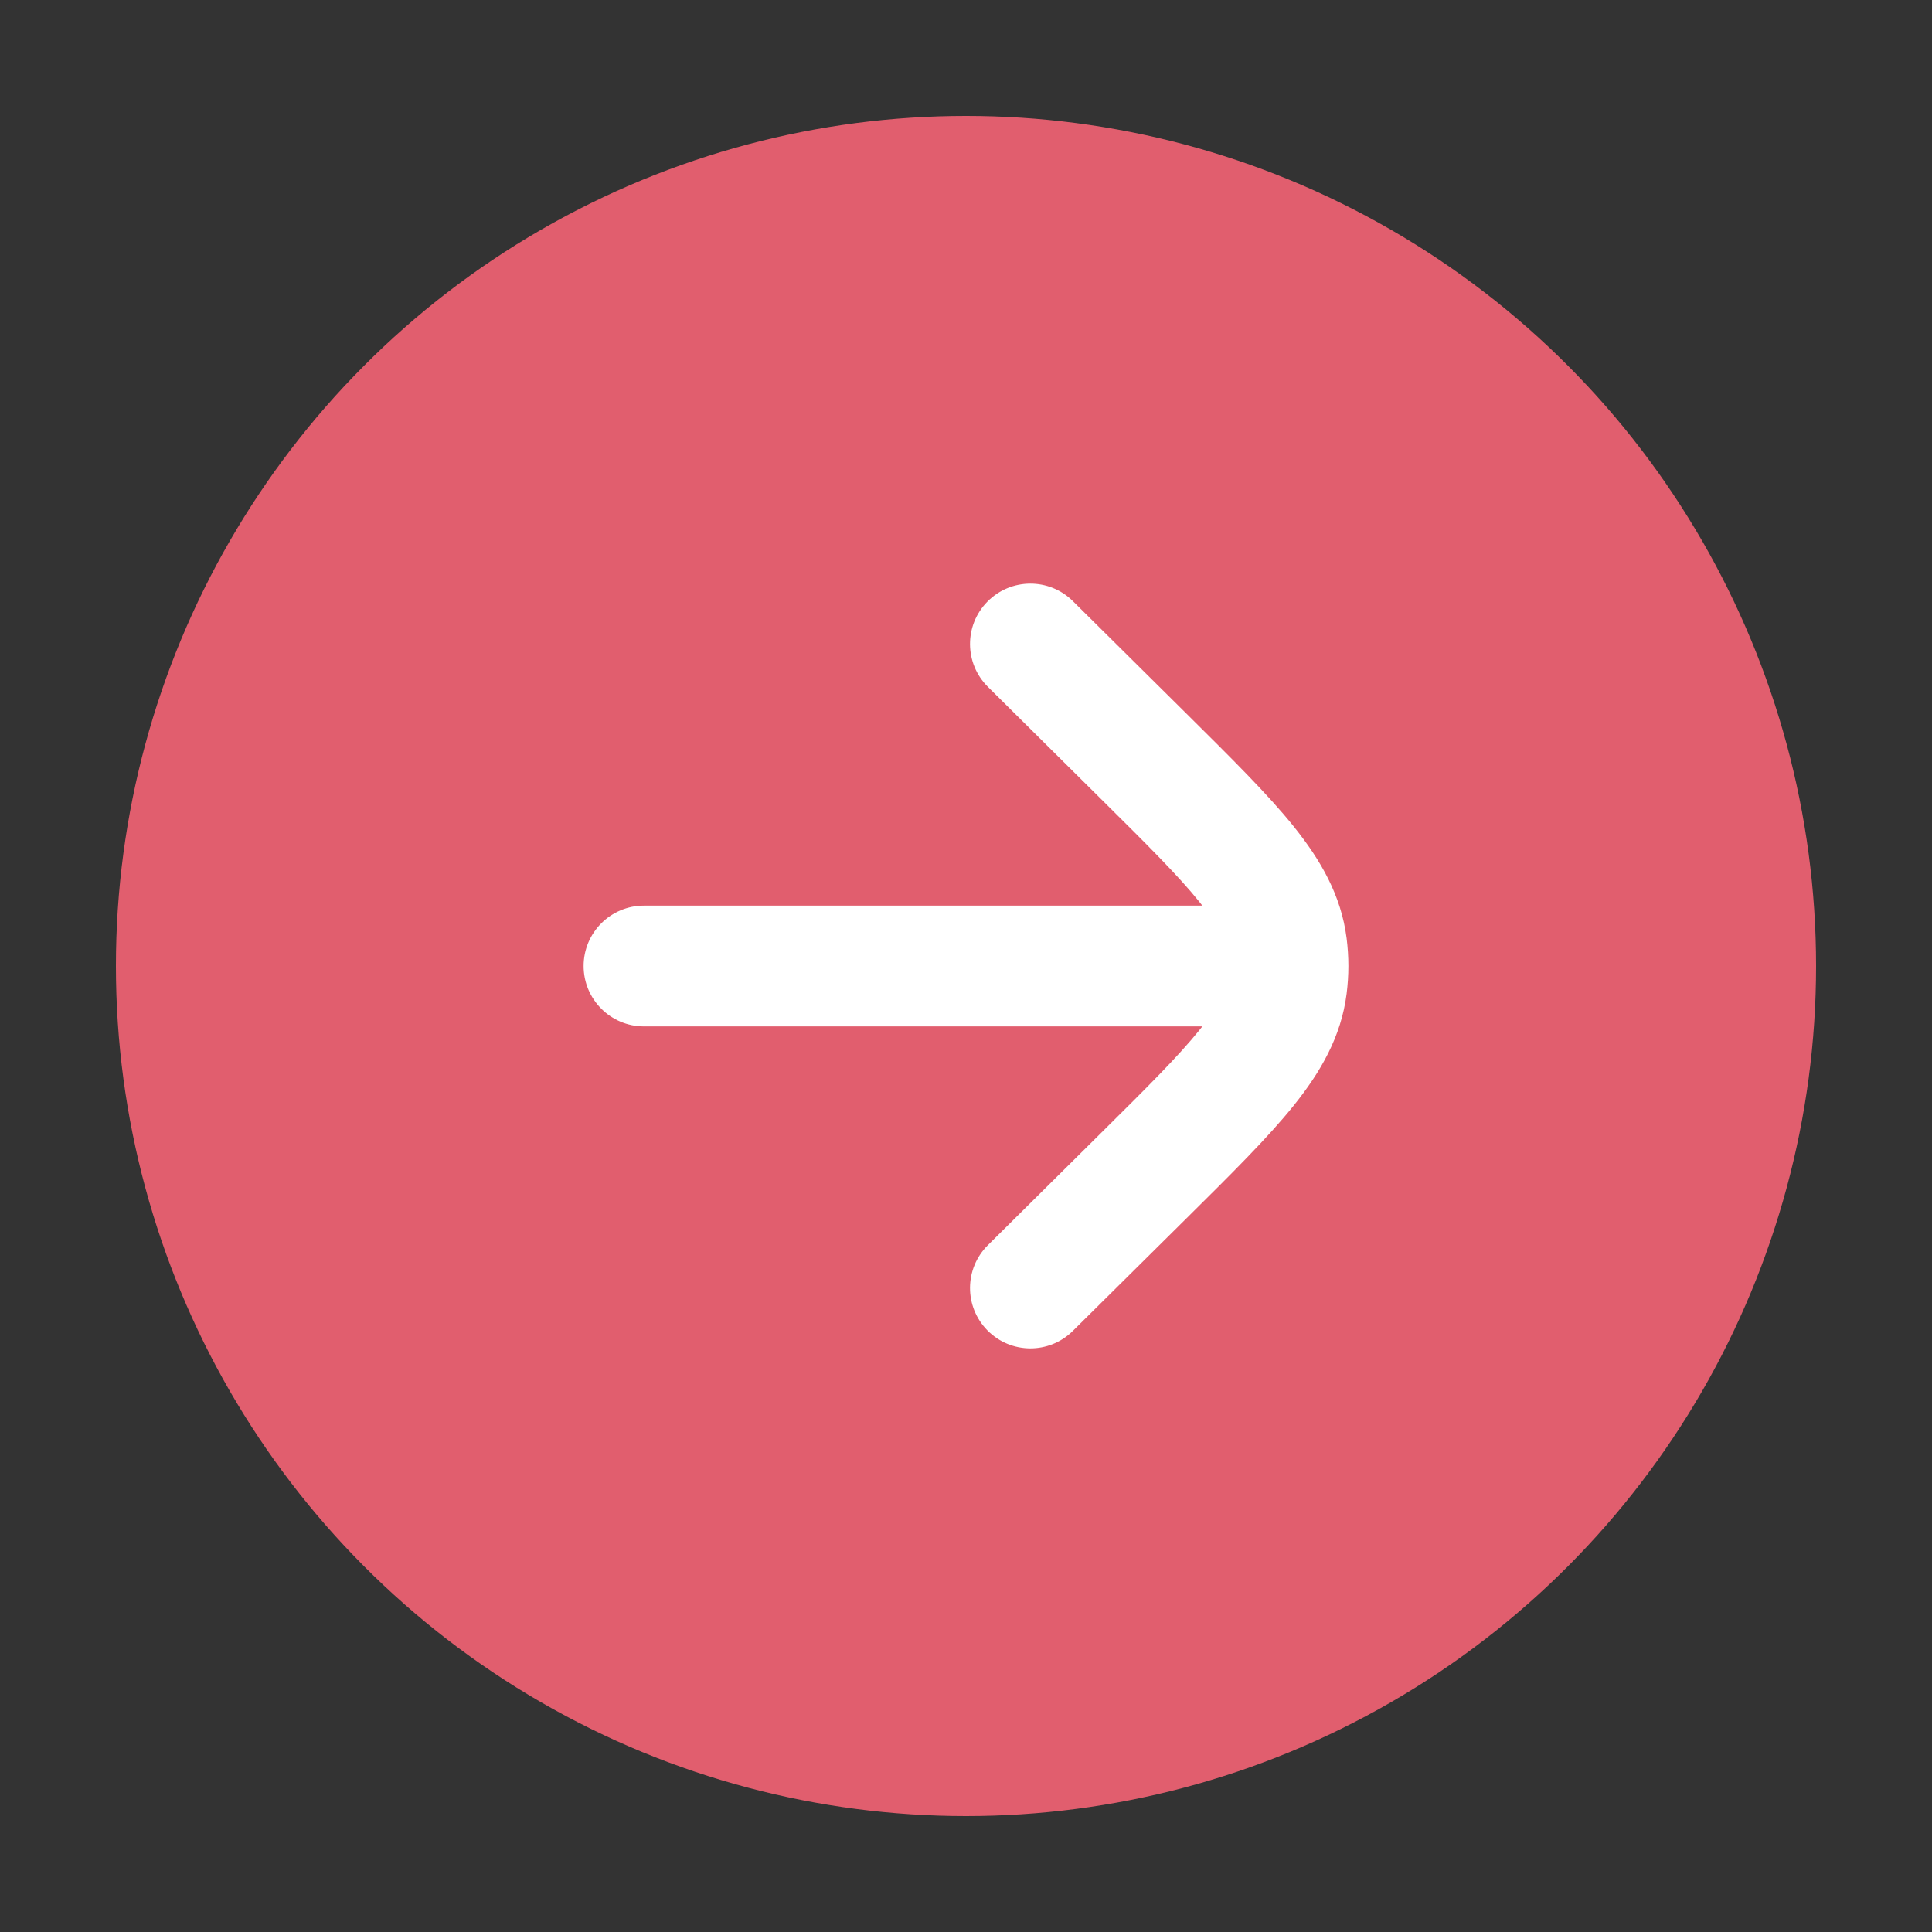 <svg width="50" height="50" viewBox="0 0 50 50" fill="none" xmlns="http://www.w3.org/2000/svg">
<rect x="0" y="0" width="50" height="50" fill="#333333" stroke="none"/>
<circle cx="25" cy="25" r="22" fill="#E15E6E"/>
<path d="M27.766 15.557C27.154 14.95 26.164 14.954 25.557 15.567C24.949 16.18 24.954 17.169 25.567 17.776L27.766 15.557ZM29.605 19.579L28.505 20.689L28.505 20.689L29.605 19.579ZM29.605 30.421L28.505 29.311L28.505 29.311L29.605 30.421ZM25.567 32.224C24.954 32.831 24.949 33.82 25.557 34.433C26.164 35.046 27.154 35.051 27.766 34.443L25.567 32.224ZM33.3 24.478L31.75 24.675L31.75 24.675L33.3 24.478ZM33.3 25.522L31.75 25.325L31.75 25.325L33.3 25.522ZM16.666 23.438C15.804 23.438 15.104 24.137 15.104 25C15.104 25.863 15.804 26.563 16.666 26.563L16.666 23.438ZM26.666 16.667L25.567 17.776L28.505 20.689L29.605 19.579L30.705 18.469L27.766 15.557L26.666 16.667ZM29.605 30.421L28.505 29.311L25.567 32.224L26.666 33.333L27.766 34.443L30.705 31.531L29.605 30.421ZM29.605 19.579L28.505 20.689C29.703 21.876 30.505 22.675 31.045 23.347C31.565 23.994 31.711 24.371 31.75 24.675L33.3 24.478L34.85 24.28C34.708 23.169 34.178 22.258 33.482 21.39C32.805 20.547 31.85 19.605 30.705 18.469L29.605 19.579ZM29.605 30.421L30.705 31.531C31.85 30.396 32.805 29.453 33.482 28.61C34.178 27.742 34.708 26.831 34.85 25.72L33.3 25.522L31.75 25.325C31.711 25.629 31.565 26.006 31.045 26.653C30.505 27.325 29.703 28.124 28.505 29.311L29.605 30.421ZM33.3 24.478L31.75 24.675C31.764 24.783 31.771 24.892 31.771 25H33.333H34.896C34.896 24.76 34.88 24.519 34.85 24.28L33.3 24.478ZM33.333 25H31.771C31.771 25.108 31.764 25.217 31.75 25.325L33.3 25.522L34.85 25.72C34.88 25.481 34.896 25.241 34.896 25H33.333ZM16.666 25L16.666 26.563L33.333 26.563V25V23.438L16.666 23.438L16.666 25Z" fill="white"/>
</svg>
